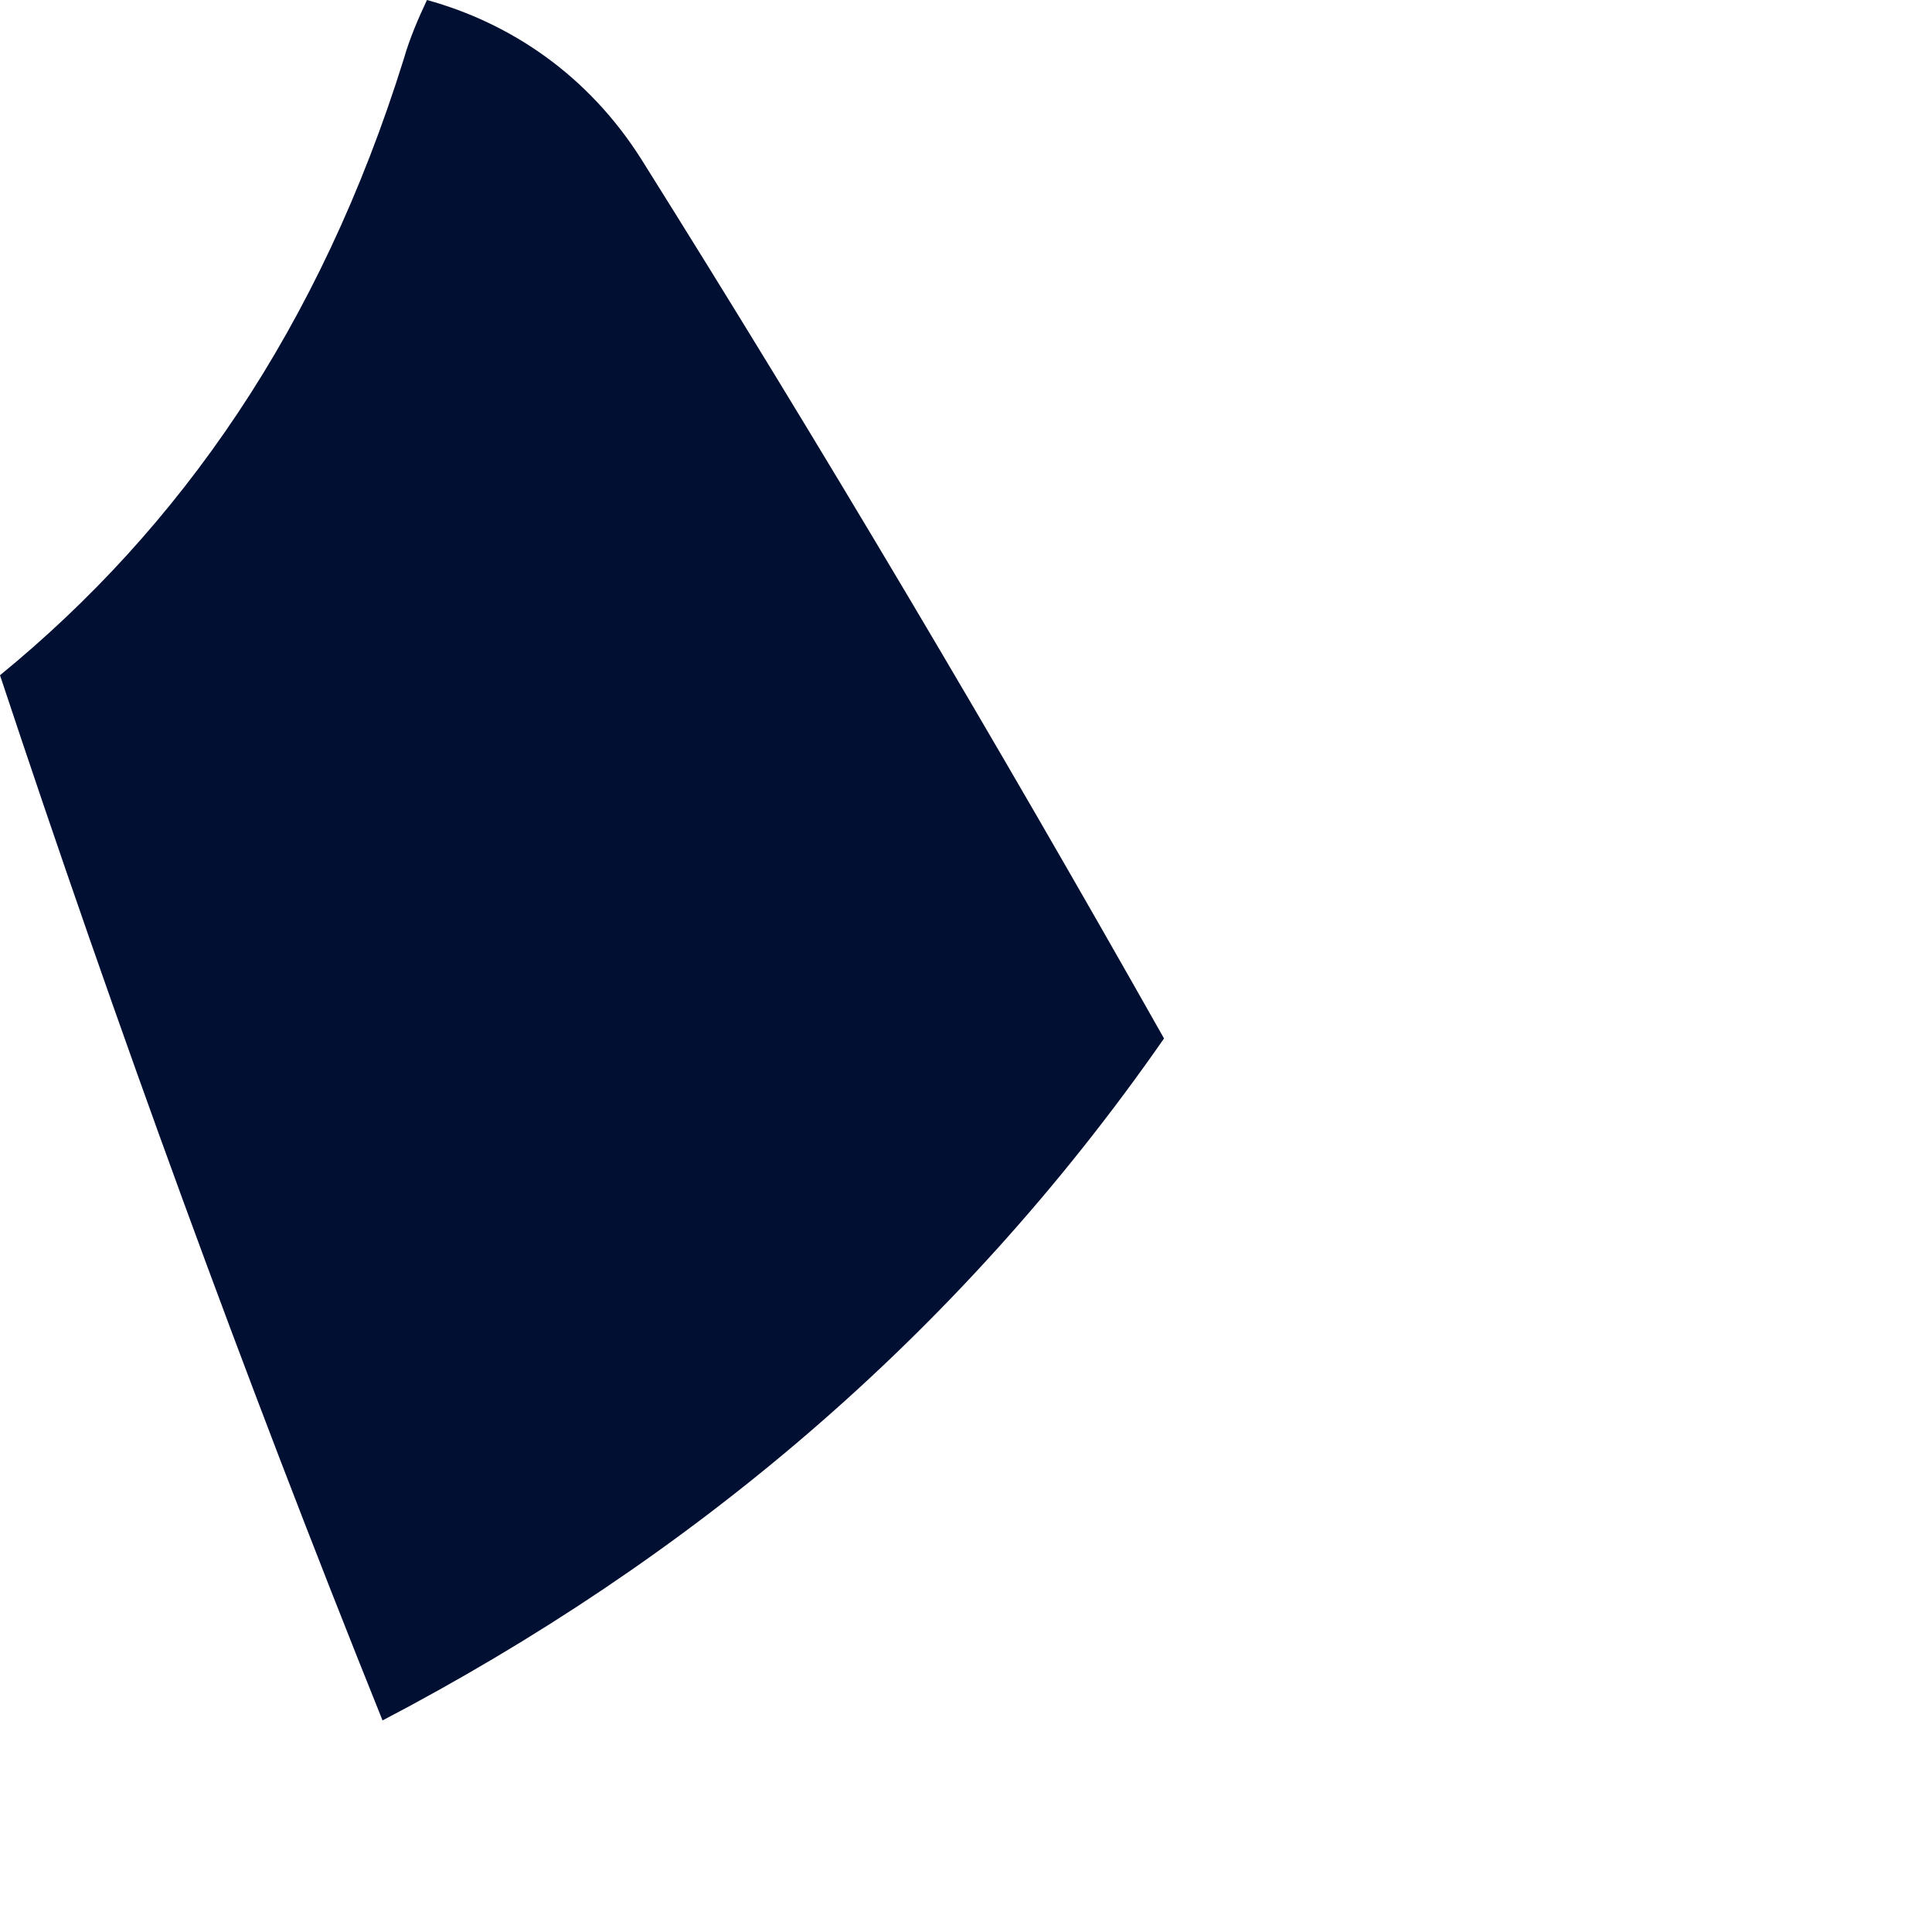 <?xml version="1.0" encoding="utf-8"?>
<svg xmlns="http://www.w3.org/2000/svg" fill="none" height="100%" overflow="visible" preserveAspectRatio="none" style="display: block;" viewBox="0 0 2 2" width="100%">
<path d="M0.664 0.165C0.851 0.463 1.031 0.767 1.205 1.075C0.988 1.387 0.711 1.616 0.396 1.781C0.252 1.423 0.12 1.061 0 0.699C0.186 0.547 0.331 0.34 0.418 0.061C0.424 0.04 0.433 0.019 0.442 0C0.529 0.024 0.609 0.078 0.664 0.165Z" fill="#011032" id="Vector"/>
</svg>